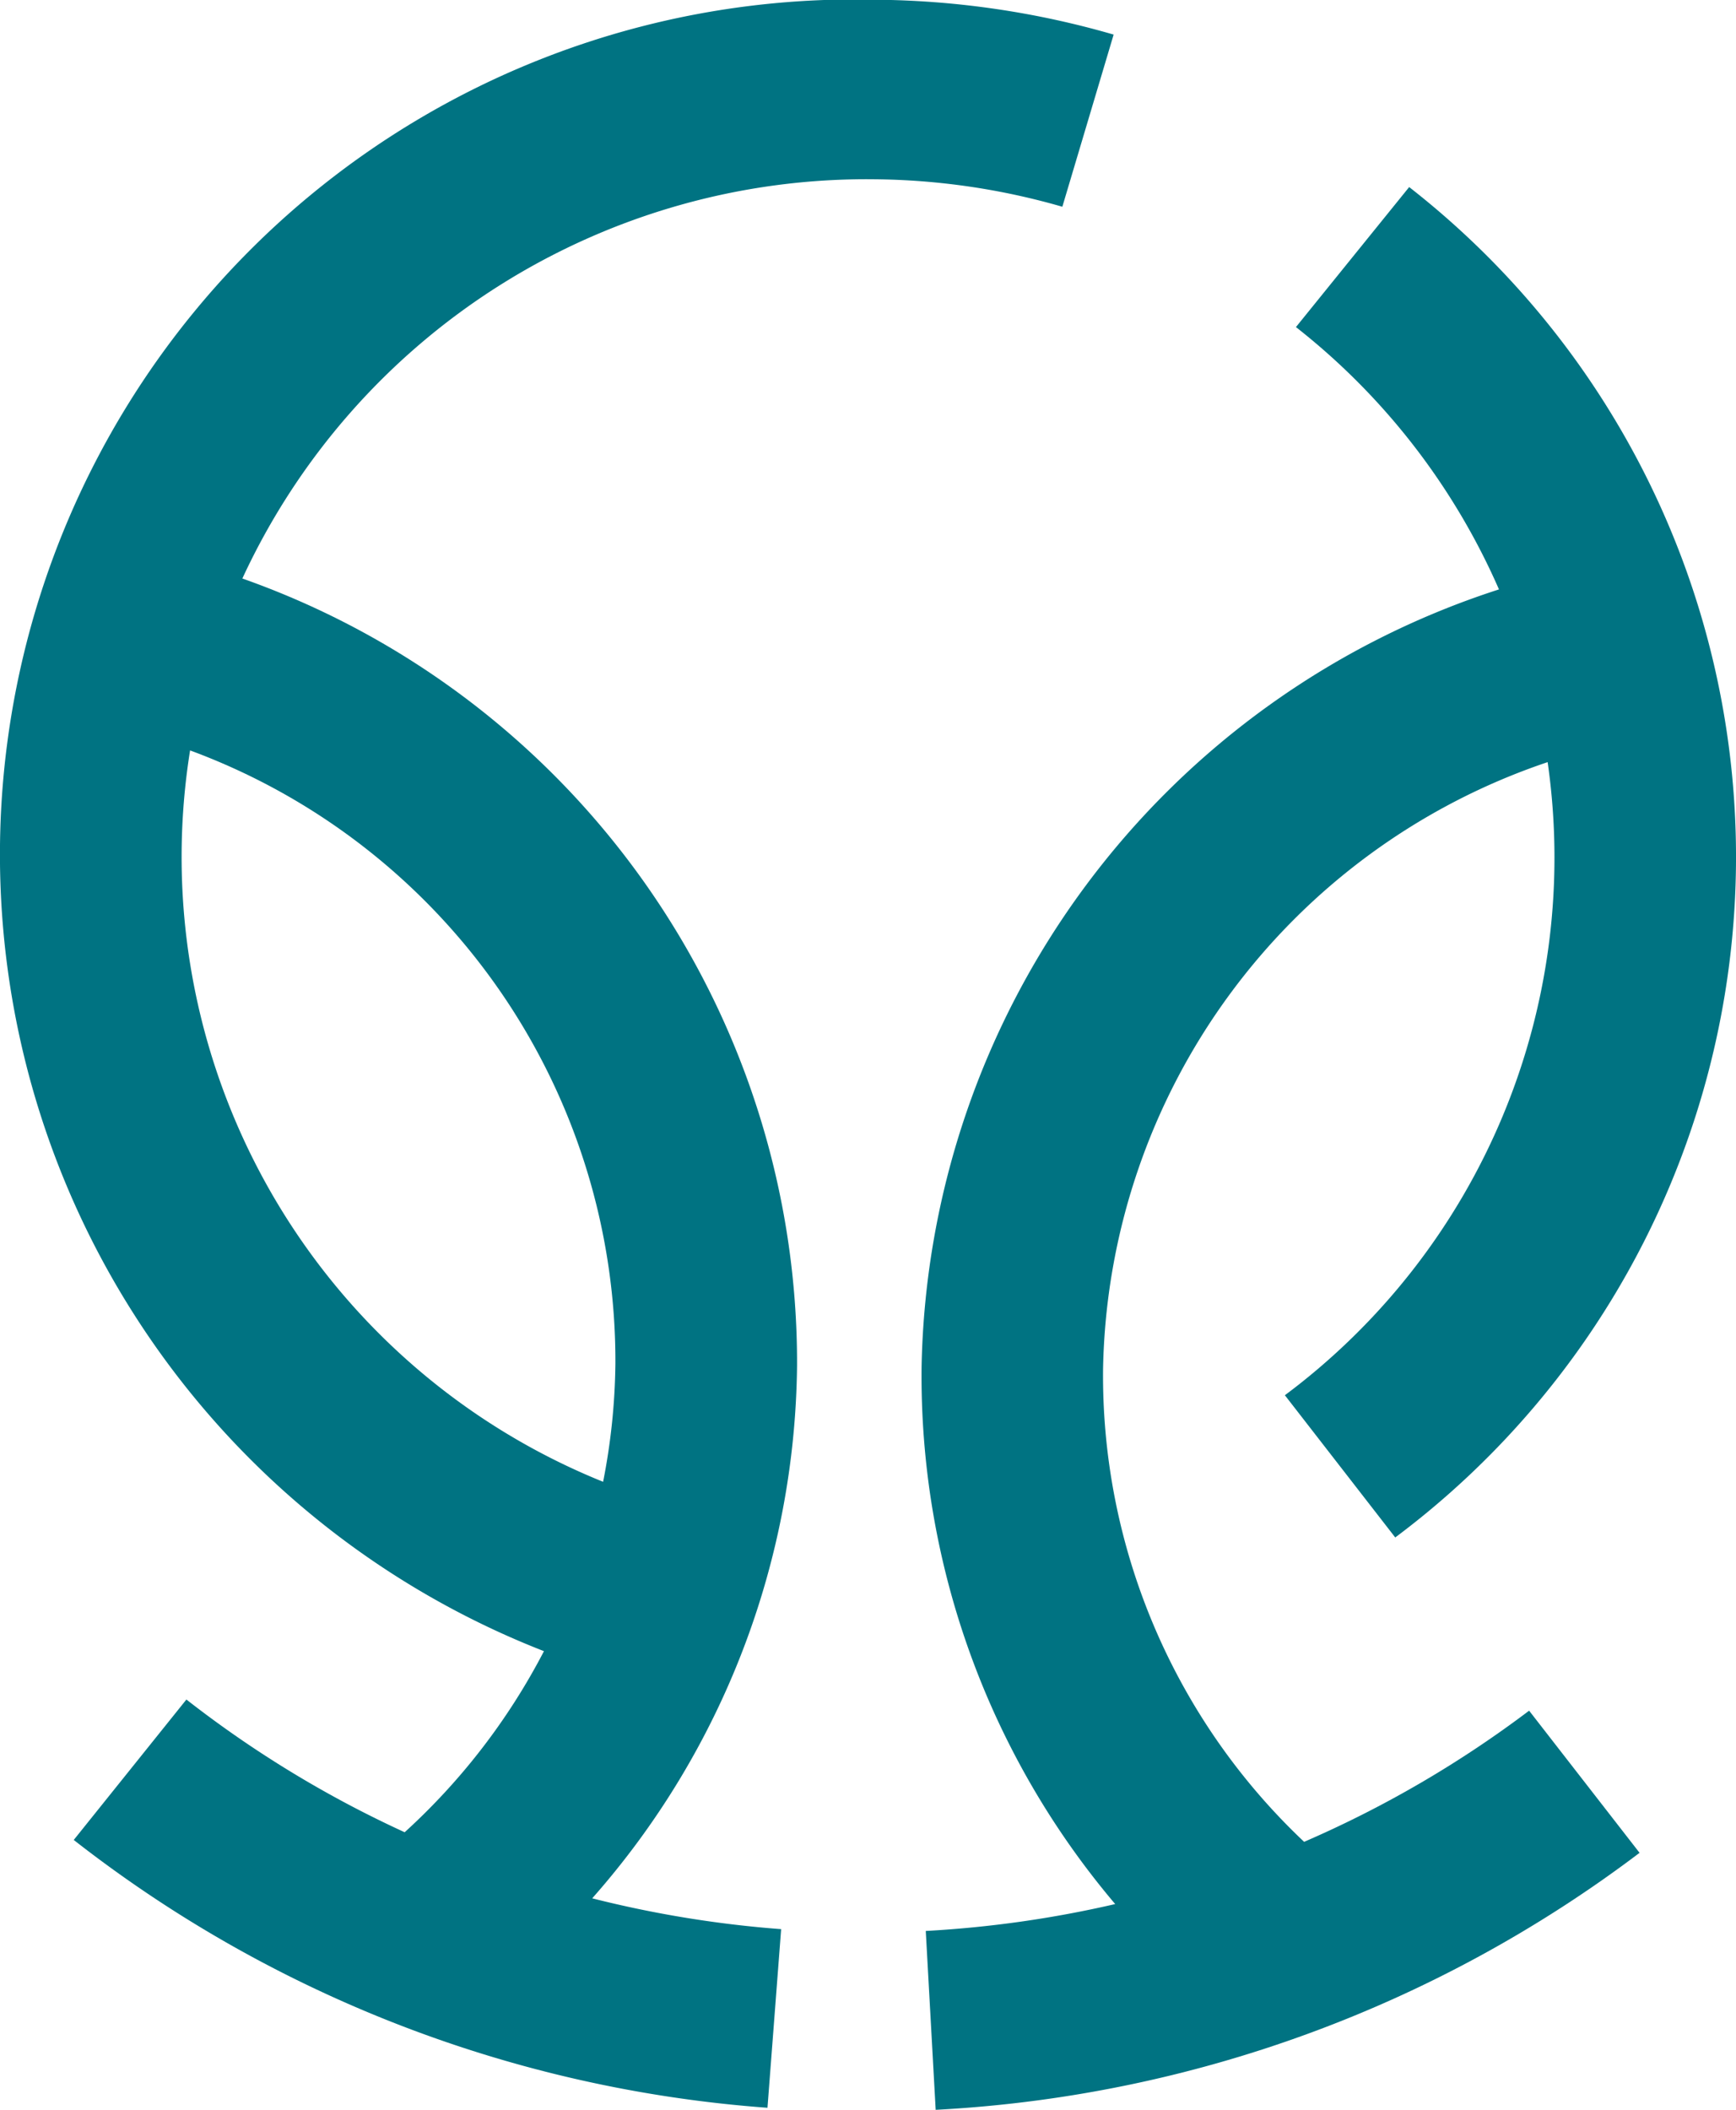 <svg xmlns="http://www.w3.org/2000/svg" width="21.188" height="25.737" viewBox="0 0 21.188 25.737">
  <g id="Group_229" data-name="Group 229" transform="translate(-650.871 -30.472)">
    <path id="Path_3415" data-name="Path 3415" d="M661.551,32.659a8.521,8.521,0,0,1,2.286.335l.626-2.1a10.733,10.733,0,0,0-2.889-.425,10.431,10.431,0,0,0-4.064,20.145,7.911,7.911,0,0,1-1.7,2.209,13.379,13.379,0,0,1-2.664-1.619l-1.375,1.713a15.592,15.592,0,0,0,8.467,3.267l.167-2.179a13.542,13.542,0,0,1-2.306-.376,9.96,9.96,0,0,0,2.5-6.5,10.144,10.144,0,0,0-6.77-9.6A8.394,8.394,0,0,1,661.551,32.659Zm-3.169,14.449a7.823,7.823,0,0,1-.15,1.44,8.219,8.219,0,0,1-5.041-8.922A7.941,7.941,0,0,1,658.382,47.108Z" fill="#007382"/>
    <path id="Path_3416" data-name="Path 3416" d="M666.788,52.94a7.817,7.817,0,0,1-2.454-5.771,7.965,7.965,0,0,1,5.426-7.4,8.181,8.181,0,0,1-3.207,7.723l1.347,1.735a10.364,10.364,0,0,0,.17-16.473l-1.382,1.708a8.284,8.284,0,0,1,2.478,3.2,10.165,10.165,0,0,0-7.047,9.484,9.959,9.959,0,0,0,2.363,6.553,13.5,13.5,0,0,1-2.312.328l.121,2.182a15.588,15.588,0,0,0,8.591-3.135l-1.348-1.734A13.372,13.372,0,0,1,666.788,52.94Z" fill="#007382"/>
  </g>
</svg>
